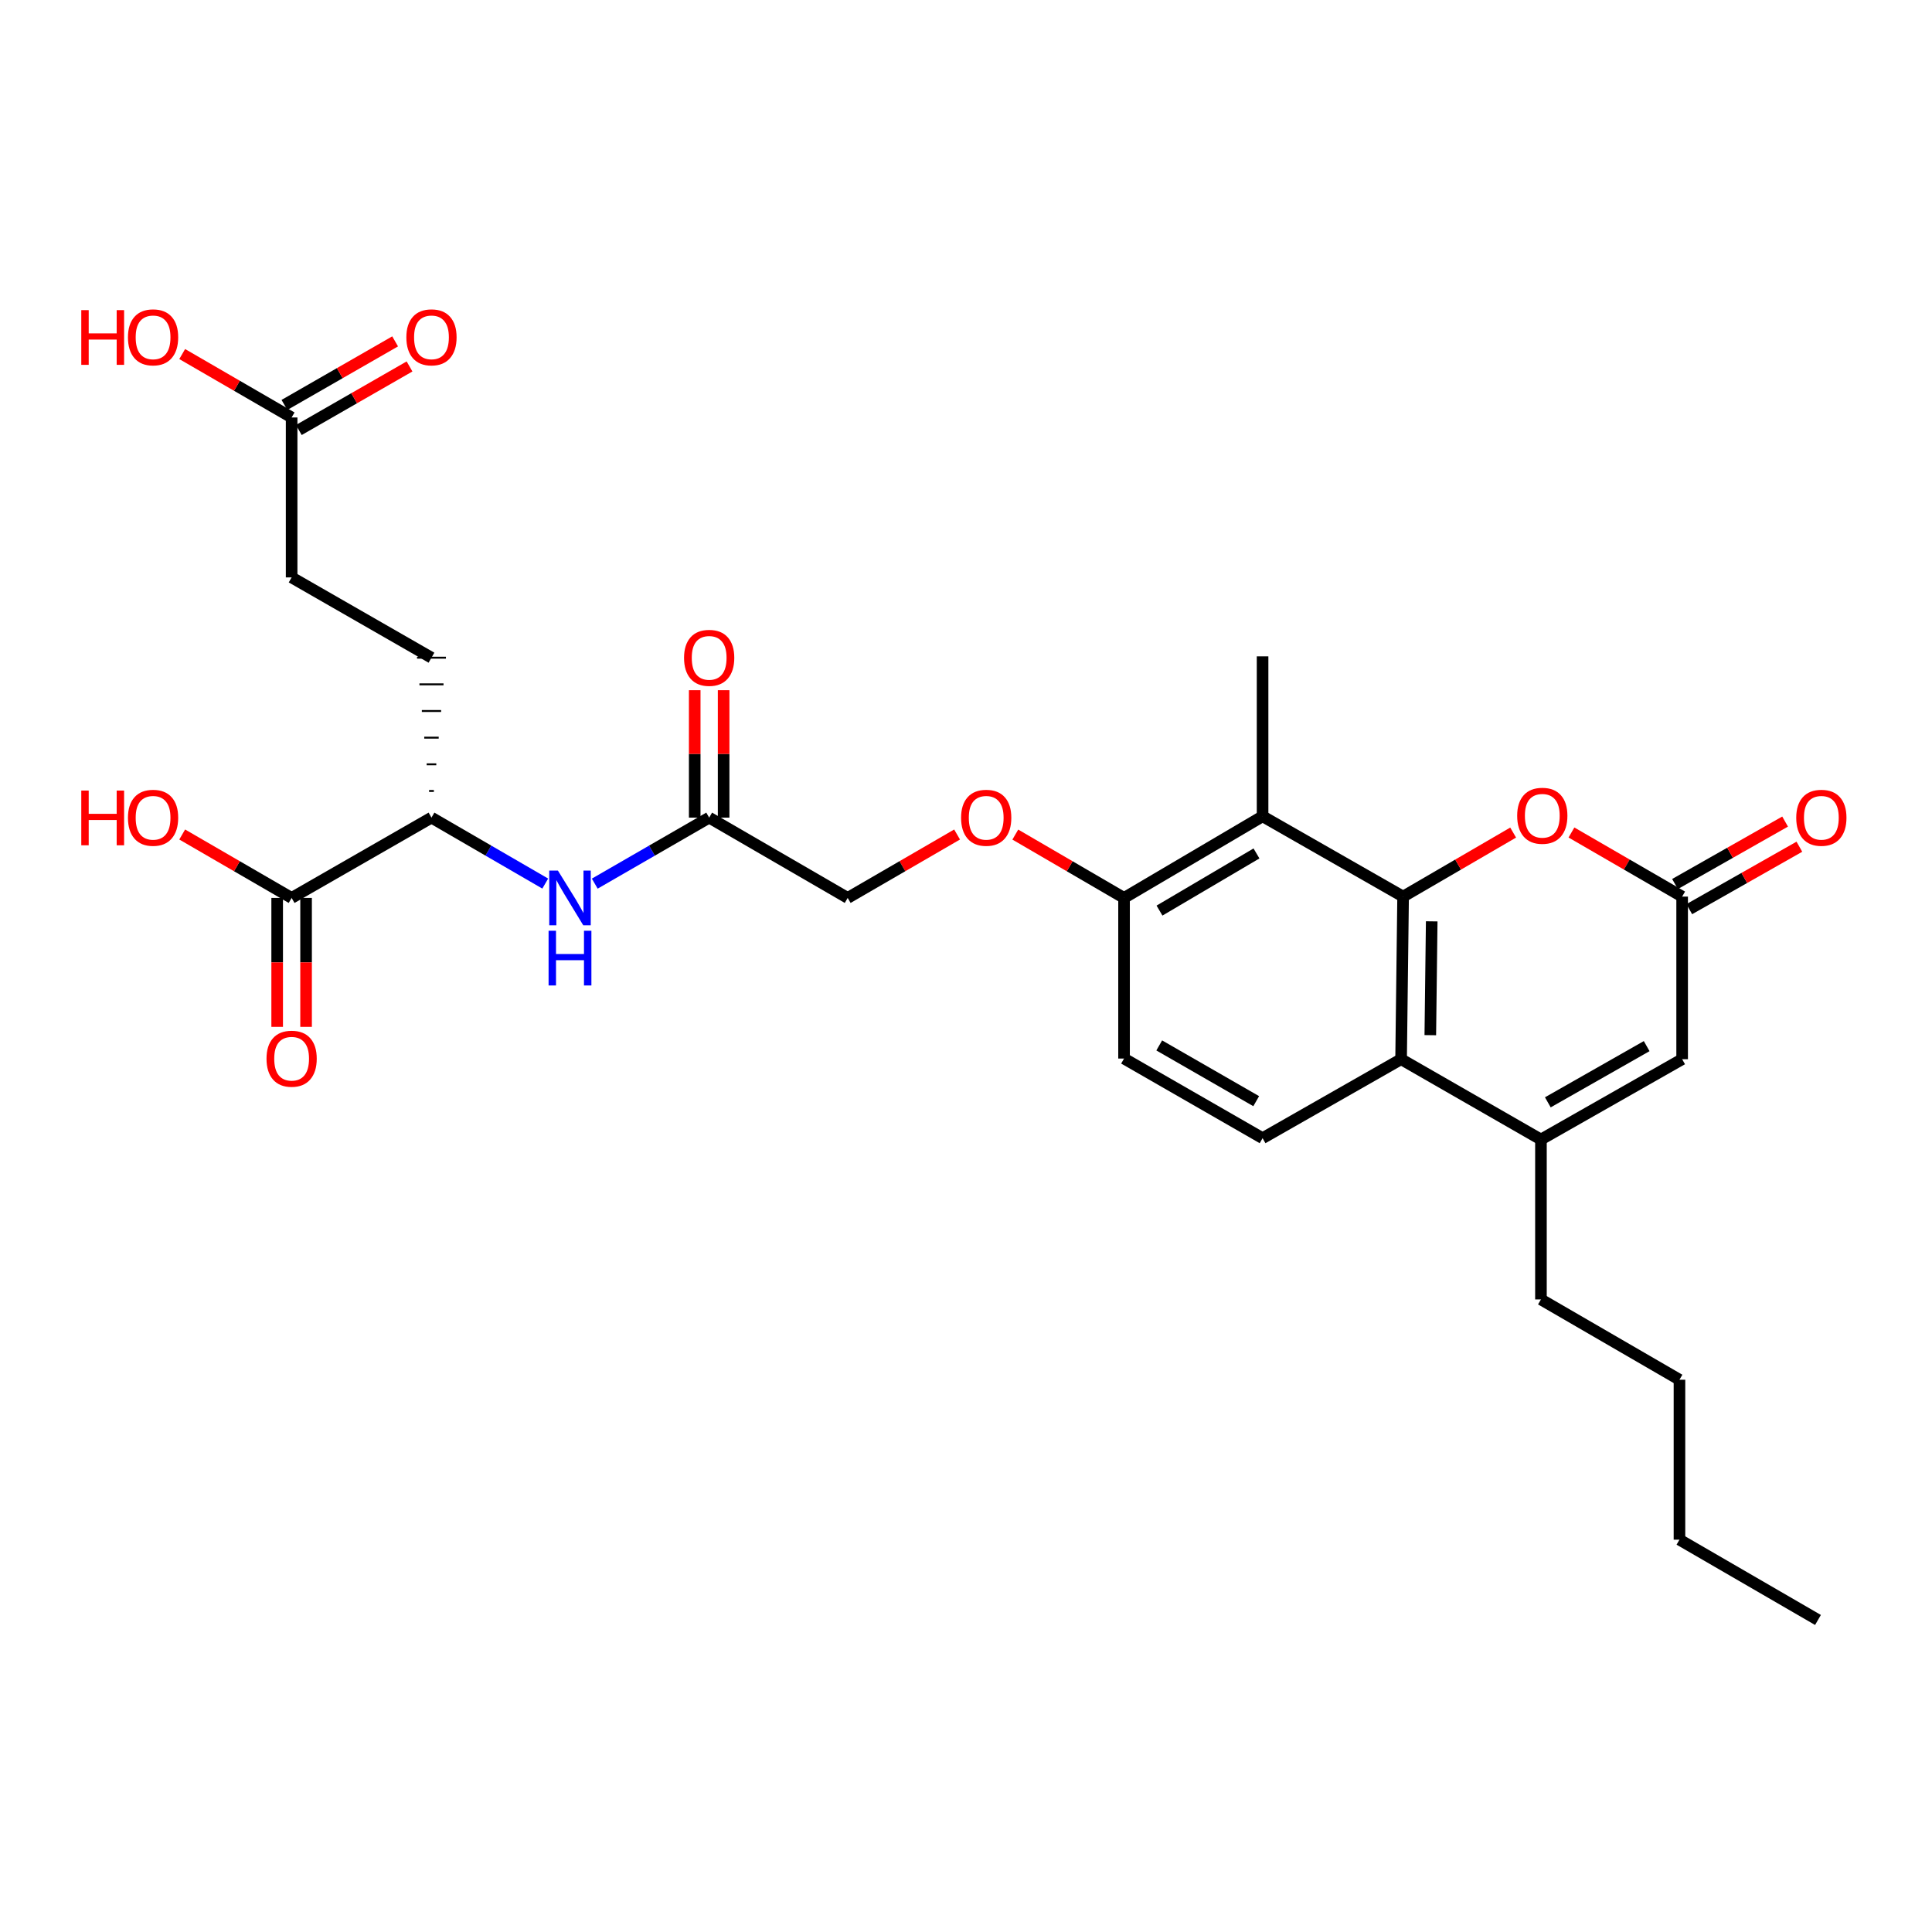 <?xml version='1.0' encoding='iso-8859-1'?>
<svg version='1.1' baseProfile='full'
              xmlns='http://www.w3.org/2000/svg'
                      xmlns:rdkit='http://www.rdkit.org/xml'
                      xmlns:xlink='http://www.w3.org/1999/xlink'
                  xml:space='preserve'
width='1000px' height='1000px' viewBox='0 0 1000 1000'>
<!-- END OF HEADER -->
<rect style='opacity:1.0;fill:#FFFFFF;stroke:none' width='1000' height='1000' x='0' y='0'> </rect>
<path class='bond-0' d='M 726.244,464.076 L 725.204,548.242' style='fill:none;fill-rule:evenodd;stroke:#000000;stroke-width:6px;stroke-linecap:butt;stroke-linejoin:miter;stroke-opacity:1' />
<path class='bond-0' d='M 741.051,476.886 L 740.324,535.802' style='fill:none;fill-rule:evenodd;stroke:#000000;stroke-width:6px;stroke-linecap:butt;stroke-linejoin:miter;stroke-opacity:1' />
<path class='bond-2' d='M 726.244,464.076 L 754.724,447.505' style='fill:none;fill-rule:evenodd;stroke:#000000;stroke-width:6px;stroke-linecap:butt;stroke-linejoin:miter;stroke-opacity:1' />
<path class='bond-2' d='M 754.724,447.505 L 783.205,430.935' style='fill:none;fill-rule:evenodd;stroke:#FF0000;stroke-width:6px;stroke-linecap:butt;stroke-linejoin:miter;stroke-opacity:1' />
<path class='bond-3' d='M 726.244,464.076 L 653.508,422.508' style='fill:none;fill-rule:evenodd;stroke:#000000;stroke-width:6px;stroke-linecap:butt;stroke-linejoin:miter;stroke-opacity:1' />
<path class='bond-1' d='M 725.204,548.242 L 797.591,589.81' style='fill:none;fill-rule:evenodd;stroke:#000000;stroke-width:6px;stroke-linecap:butt;stroke-linejoin:miter;stroke-opacity:1' />
<path class='bond-8' d='M 725.204,548.242 L 653.508,589.12' style='fill:none;fill-rule:evenodd;stroke:#000000;stroke-width:6px;stroke-linecap:butt;stroke-linejoin:miter;stroke-opacity:1' />
<path class='bond-24' d='M 797.591,589.81 L 797.591,672.58' style='fill:none;fill-rule:evenodd;stroke:#000000;stroke-width:6px;stroke-linecap:butt;stroke-linejoin:miter;stroke-opacity:1' />
<path class='bond-30' d='M 797.591,589.81 L 870.675,548.242' style='fill:none;fill-rule:evenodd;stroke:#000000;stroke-width:6px;stroke-linecap:butt;stroke-linejoin:miter;stroke-opacity:1' />
<path class='bond-30' d='M 801.155,570.567 L 852.314,541.47' style='fill:none;fill-rule:evenodd;stroke:#000000;stroke-width:6px;stroke-linecap:butt;stroke-linejoin:miter;stroke-opacity:1' />
<path class='bond-4' d='M 813.38,430.898 L 842.028,447.487' style='fill:none;fill-rule:evenodd;stroke:#FF0000;stroke-width:6px;stroke-linecap:butt;stroke-linejoin:miter;stroke-opacity:1' />
<path class='bond-4' d='M 842.028,447.487 L 870.675,464.076' style='fill:none;fill-rule:evenodd;stroke:#000000;stroke-width:6px;stroke-linecap:butt;stroke-linejoin:miter;stroke-opacity:1' />
<path class='bond-10' d='M 653.508,422.508 L 581.804,464.766' style='fill:none;fill-rule:evenodd;stroke:#000000;stroke-width:6px;stroke-linecap:butt;stroke-linejoin:miter;stroke-opacity:1' />
<path class='bond-10' d='M 650.35,441.739 L 600.157,471.319' style='fill:none;fill-rule:evenodd;stroke:#000000;stroke-width:6px;stroke-linecap:butt;stroke-linejoin:miter;stroke-opacity:1' />
<path class='bond-25' d='M 653.508,422.508 L 653.508,339.73' style='fill:none;fill-rule:evenodd;stroke:#000000;stroke-width:6px;stroke-linecap:butt;stroke-linejoin:miter;stroke-opacity:1' />
<path class='bond-5' d='M 870.675,464.076 L 870.675,548.242' style='fill:none;fill-rule:evenodd;stroke:#000000;stroke-width:6px;stroke-linecap:butt;stroke-linejoin:miter;stroke-opacity:1' />
<path class='bond-14' d='M 874.367,470.584 L 902.858,454.42' style='fill:none;fill-rule:evenodd;stroke:#000000;stroke-width:6px;stroke-linecap:butt;stroke-linejoin:miter;stroke-opacity:1' />
<path class='bond-14' d='M 902.858,454.42 L 931.35,438.256' style='fill:none;fill-rule:evenodd;stroke:#FF0000;stroke-width:6px;stroke-linecap:butt;stroke-linejoin:miter;stroke-opacity:1' />
<path class='bond-14' d='M 866.983,457.568 L 895.474,441.404' style='fill:none;fill-rule:evenodd;stroke:#000000;stroke-width:6px;stroke-linecap:butt;stroke-linejoin:miter;stroke-opacity:1' />
<path class='bond-14' d='M 895.474,441.404 L 923.966,425.24' style='fill:none;fill-rule:evenodd;stroke:#FF0000;stroke-width:6px;stroke-linecap:butt;stroke-linejoin:miter;stroke-opacity:1' />
<path class='bond-6' d='M 150.945,464.766 L 223.331,423.198' style='fill:none;fill-rule:evenodd;stroke:#000000;stroke-width:6px;stroke-linecap:butt;stroke-linejoin:miter;stroke-opacity:1' />
<path class='bond-15' d='M 143.463,464.766 L 143.463,498.135' style='fill:none;fill-rule:evenodd;stroke:#000000;stroke-width:6px;stroke-linecap:butt;stroke-linejoin:miter;stroke-opacity:1' />
<path class='bond-15' d='M 143.463,498.135 L 143.463,531.503' style='fill:none;fill-rule:evenodd;stroke:#FF0000;stroke-width:6px;stroke-linecap:butt;stroke-linejoin:miter;stroke-opacity:1' />
<path class='bond-15' d='M 158.427,464.766 L 158.427,498.135' style='fill:none;fill-rule:evenodd;stroke:#000000;stroke-width:6px;stroke-linecap:butt;stroke-linejoin:miter;stroke-opacity:1' />
<path class='bond-15' d='M 158.427,498.135 L 158.427,531.503' style='fill:none;fill-rule:evenodd;stroke:#FF0000;stroke-width:6px;stroke-linecap:butt;stroke-linejoin:miter;stroke-opacity:1' />
<path class='bond-22' d='M 150.945,464.766 L 122.625,448.35' style='fill:none;fill-rule:evenodd;stroke:#000000;stroke-width:6px;stroke-linecap:butt;stroke-linejoin:miter;stroke-opacity:1' />
<path class='bond-22' d='M 122.625,448.35 L 94.305,431.935' style='fill:none;fill-rule:evenodd;stroke:#FF0000;stroke-width:6px;stroke-linecap:butt;stroke-linejoin:miter;stroke-opacity:1' />
<path class='bond-7' d='M 307.847,457.369 L 337.456,440.283' style='fill:none;fill-rule:evenodd;stroke:#0000FF;stroke-width:6px;stroke-linecap:butt;stroke-linejoin:miter;stroke-opacity:1' />
<path class='bond-7' d='M 337.456,440.283 L 367.064,423.198' style='fill:none;fill-rule:evenodd;stroke:#000000;stroke-width:6px;stroke-linecap:butt;stroke-linejoin:miter;stroke-opacity:1' />
<path class='bond-11' d='M 282.216,457.338 L 252.773,440.268' style='fill:none;fill-rule:evenodd;stroke:#0000FF;stroke-width:6px;stroke-linecap:butt;stroke-linejoin:miter;stroke-opacity:1' />
<path class='bond-11' d='M 252.773,440.268 L 223.331,423.198' style='fill:none;fill-rule:evenodd;stroke:#000000;stroke-width:6px;stroke-linecap:butt;stroke-linejoin:miter;stroke-opacity:1' />
<path class='bond-29' d='M 653.508,589.12 L 581.804,547.902' style='fill:none;fill-rule:evenodd;stroke:#000000;stroke-width:6px;stroke-linecap:butt;stroke-linejoin:miter;stroke-opacity:1' />
<path class='bond-29' d='M 650.21,569.964 L 600.017,541.111' style='fill:none;fill-rule:evenodd;stroke:#000000;stroke-width:6px;stroke-linecap:butt;stroke-linejoin:miter;stroke-opacity:1' />
<path class='bond-9' d='M 367.064,423.198 L 438.761,464.766' style='fill:none;fill-rule:evenodd;stroke:#000000;stroke-width:6px;stroke-linecap:butt;stroke-linejoin:miter;stroke-opacity:1' />
<path class='bond-17' d='M 374.547,423.198 L 374.547,390.224' style='fill:none;fill-rule:evenodd;stroke:#000000;stroke-width:6px;stroke-linecap:butt;stroke-linejoin:miter;stroke-opacity:1' />
<path class='bond-17' d='M 374.547,390.224 L 374.547,357.249' style='fill:none;fill-rule:evenodd;stroke:#FF0000;stroke-width:6px;stroke-linecap:butt;stroke-linejoin:miter;stroke-opacity:1' />
<path class='bond-17' d='M 359.582,423.198 L 359.582,390.224' style='fill:none;fill-rule:evenodd;stroke:#000000;stroke-width:6px;stroke-linecap:butt;stroke-linejoin:miter;stroke-opacity:1' />
<path class='bond-17' d='M 359.582,390.224 L 359.582,357.249' style='fill:none;fill-rule:evenodd;stroke:#FF0000;stroke-width:6px;stroke-linecap:butt;stroke-linejoin:miter;stroke-opacity:1' />
<path class='bond-13' d='M 581.804,464.766 L 553.662,448.37' style='fill:none;fill-rule:evenodd;stroke:#000000;stroke-width:6px;stroke-linecap:butt;stroke-linejoin:miter;stroke-opacity:1' />
<path class='bond-13' d='M 553.662,448.37 L 525.521,431.975' style='fill:none;fill-rule:evenodd;stroke:#FF0000;stroke-width:6px;stroke-linecap:butt;stroke-linejoin:miter;stroke-opacity:1' />
<path class='bond-16' d='M 581.804,464.766 L 581.804,547.902' style='fill:none;fill-rule:evenodd;stroke:#000000;stroke-width:6px;stroke-linecap:butt;stroke-linejoin:miter;stroke-opacity:1' />
<path class='bond-19' d='M 224.578,409.402 L 222.084,409.402' style='fill:none;fill-rule:evenodd;stroke:#000000;stroke-width:1.0px;stroke-linecap:butt;stroke-linejoin:miter;stroke-opacity:1' />
<path class='bond-19' d='M 225.825,395.605 L 220.837,395.605' style='fill:none;fill-rule:evenodd;stroke:#000000;stroke-width:1.0px;stroke-linecap:butt;stroke-linejoin:miter;stroke-opacity:1' />
<path class='bond-19' d='M 227.072,381.809 L 219.59,381.809' style='fill:none;fill-rule:evenodd;stroke:#000000;stroke-width:1.0px;stroke-linecap:butt;stroke-linejoin:miter;stroke-opacity:1' />
<path class='bond-19' d='M 228.319,368.013 L 218.343,368.013' style='fill:none;fill-rule:evenodd;stroke:#000000;stroke-width:1.0px;stroke-linecap:butt;stroke-linejoin:miter;stroke-opacity:1' />
<path class='bond-19' d='M 229.566,354.216 L 217.096,354.216' style='fill:none;fill-rule:evenodd;stroke:#000000;stroke-width:1.0px;stroke-linecap:butt;stroke-linejoin:miter;stroke-opacity:1' />
<path class='bond-19' d='M 230.813,340.42 L 215.849,340.42' style='fill:none;fill-rule:evenodd;stroke:#000000;stroke-width:1.0px;stroke-linecap:butt;stroke-linejoin:miter;stroke-opacity:1' />
<path class='bond-12' d='M 150.945,216.082 L 150.945,298.869' style='fill:none;fill-rule:evenodd;stroke:#000000;stroke-width:6px;stroke-linecap:butt;stroke-linejoin:miter;stroke-opacity:1' />
<path class='bond-18' d='M 154.671,222.571 L 183.32,206.122' style='fill:none;fill-rule:evenodd;stroke:#000000;stroke-width:6px;stroke-linecap:butt;stroke-linejoin:miter;stroke-opacity:1' />
<path class='bond-18' d='M 183.32,206.122 L 211.97,189.673' style='fill:none;fill-rule:evenodd;stroke:#FF0000;stroke-width:6px;stroke-linecap:butt;stroke-linejoin:miter;stroke-opacity:1' />
<path class='bond-18' d='M 147.22,209.594 L 175.869,193.145' style='fill:none;fill-rule:evenodd;stroke:#000000;stroke-width:6px;stroke-linecap:butt;stroke-linejoin:miter;stroke-opacity:1' />
<path class='bond-18' d='M 175.869,193.145 L 204.519,176.696' style='fill:none;fill-rule:evenodd;stroke:#FF0000;stroke-width:6px;stroke-linecap:butt;stroke-linejoin:miter;stroke-opacity:1' />
<path class='bond-23' d='M 150.945,216.082 L 122.625,199.67' style='fill:none;fill-rule:evenodd;stroke:#000000;stroke-width:6px;stroke-linecap:butt;stroke-linejoin:miter;stroke-opacity:1' />
<path class='bond-23' d='M 122.625,199.67 L 94.304,183.258' style='fill:none;fill-rule:evenodd;stroke:#FF0000;stroke-width:6px;stroke-linecap:butt;stroke-linejoin:miter;stroke-opacity:1' />
<path class='bond-20' d='M 495.385,431.936 L 467.073,448.351' style='fill:none;fill-rule:evenodd;stroke:#FF0000;stroke-width:6px;stroke-linecap:butt;stroke-linejoin:miter;stroke-opacity:1' />
<path class='bond-20' d='M 467.073,448.351 L 438.761,464.766' style='fill:none;fill-rule:evenodd;stroke:#000000;stroke-width:6px;stroke-linecap:butt;stroke-linejoin:miter;stroke-opacity:1' />
<path class='bond-21' d='M 223.331,340.42 L 150.945,298.869' style='fill:none;fill-rule:evenodd;stroke:#000000;stroke-width:6px;stroke-linecap:butt;stroke-linejoin:miter;stroke-opacity:1' />
<path class='bond-26' d='M 797.591,672.58 L 869.287,714.148' style='fill:none;fill-rule:evenodd;stroke:#000000;stroke-width:6px;stroke-linecap:butt;stroke-linejoin:miter;stroke-opacity:1' />
<path class='bond-27' d='M 869.287,714.148 L 869.287,796.934' style='fill:none;fill-rule:evenodd;stroke:#000000;stroke-width:6px;stroke-linecap:butt;stroke-linejoin:miter;stroke-opacity:1' />
<path class='bond-28' d='M 869.287,796.934 L 940.983,838.494' style='fill:none;fill-rule:evenodd;stroke:#000000;stroke-width:6px;stroke-linecap:butt;stroke-linejoin:miter;stroke-opacity:1' />
<path  class='atom-3' d='M 785.289 422.239
Q 785.289 415.439, 788.649 411.639
Q 792.009 407.839, 798.289 407.839
Q 804.569 407.839, 807.929 411.639
Q 811.289 415.439, 811.289 422.239
Q 811.289 429.119, 807.889 433.039
Q 804.489 436.919, 798.289 436.919
Q 792.049 436.919, 788.649 433.039
Q 785.289 429.159, 785.289 422.239
M 798.289 433.719
Q 802.609 433.719, 804.929 430.839
Q 807.289 427.919, 807.289 422.239
Q 807.289 416.679, 804.929 413.879
Q 802.609 411.039, 798.289 411.039
Q 793.969 411.039, 791.609 413.839
Q 789.289 416.639, 789.289 422.239
Q 789.289 427.959, 791.609 430.839
Q 793.969 433.719, 798.289 433.719
' fill='#FF0000'/>
<path  class='atom-8' d='M 288.767 450.606
L 298.047 465.606
Q 298.967 467.086, 300.447 469.766
Q 301.927 472.446, 302.007 472.606
L 302.007 450.606
L 305.767 450.606
L 305.767 478.926
L 301.887 478.926
L 291.927 462.526
Q 290.767 460.606, 289.527 458.406
Q 288.327 456.206, 287.967 455.526
L 287.967 478.926
L 284.287 478.926
L 284.287 450.606
L 288.767 450.606
' fill='#0000FF'/>
<path  class='atom-8' d='M 283.947 481.758
L 287.787 481.758
L 287.787 493.798
L 302.267 493.798
L 302.267 481.758
L 306.107 481.758
L 306.107 510.078
L 302.267 510.078
L 302.267 496.998
L 287.787 496.998
L 287.787 510.078
L 283.947 510.078
L 283.947 481.758
' fill='#0000FF'/>
<path  class='atom-14' d='M 497.457 423.278
Q 497.457 416.478, 500.817 412.678
Q 504.177 408.878, 510.457 408.878
Q 516.737 408.878, 520.097 412.678
Q 523.457 416.478, 523.457 423.278
Q 523.457 430.158, 520.057 434.078
Q 516.657 437.958, 510.457 437.958
Q 504.217 437.958, 500.817 434.078
Q 497.457 430.198, 497.457 423.278
M 510.457 434.758
Q 514.777 434.758, 517.097 431.878
Q 519.457 428.958, 519.457 423.278
Q 519.457 417.718, 517.097 414.918
Q 514.777 412.078, 510.457 412.078
Q 506.137 412.078, 503.777 414.878
Q 501.457 417.678, 501.457 423.278
Q 501.457 428.998, 503.777 431.878
Q 506.137 434.758, 510.457 434.758
' fill='#FF0000'/>
<path  class='atom-15' d='M 929.729 423.278
Q 929.729 416.478, 933.089 412.678
Q 936.449 408.878, 942.729 408.878
Q 949.009 408.878, 952.369 412.678
Q 955.729 416.478, 955.729 423.278
Q 955.729 430.158, 952.329 434.078
Q 948.929 437.958, 942.729 437.958
Q 936.489 437.958, 933.089 434.078
Q 929.729 430.198, 929.729 423.278
M 942.729 434.758
Q 947.049 434.758, 949.369 431.878
Q 951.729 428.958, 951.729 423.278
Q 951.729 417.718, 949.369 414.918
Q 947.049 412.078, 942.729 412.078
Q 938.409 412.078, 936.049 414.878
Q 933.729 417.678, 933.729 423.278
Q 933.729 428.998, 936.049 431.878
Q 938.409 434.758, 942.729 434.758
' fill='#FF0000'/>
<path  class='atom-16' d='M 137.945 547.982
Q 137.945 541.182, 141.305 537.382
Q 144.665 533.582, 150.945 533.582
Q 157.225 533.582, 160.585 537.382
Q 163.945 541.182, 163.945 547.982
Q 163.945 554.862, 160.545 558.782
Q 157.145 562.662, 150.945 562.662
Q 144.705 562.662, 141.305 558.782
Q 137.945 554.902, 137.945 547.982
M 150.945 559.462
Q 155.265 559.462, 157.585 556.582
Q 159.945 553.662, 159.945 547.982
Q 159.945 542.422, 157.585 539.622
Q 155.265 536.782, 150.945 536.782
Q 146.625 536.782, 144.265 539.582
Q 141.945 542.382, 141.945 547.982
Q 141.945 553.702, 144.265 556.582
Q 146.625 559.462, 150.945 559.462
' fill='#FF0000'/>
<path  class='atom-18' d='M 354.064 340.5
Q 354.064 333.7, 357.424 329.9
Q 360.784 326.1, 367.064 326.1
Q 373.344 326.1, 376.704 329.9
Q 380.064 333.7, 380.064 340.5
Q 380.064 347.38, 376.664 351.3
Q 373.264 355.18, 367.064 355.18
Q 360.824 355.18, 357.424 351.3
Q 354.064 347.42, 354.064 340.5
M 367.064 351.98
Q 371.384 351.98, 373.704 349.1
Q 376.064 346.18, 376.064 340.5
Q 376.064 334.94, 373.704 332.14
Q 371.384 329.3, 367.064 329.3
Q 362.744 329.3, 360.384 332.1
Q 358.064 334.9, 358.064 340.5
Q 358.064 346.22, 360.384 349.1
Q 362.744 351.98, 367.064 351.98
' fill='#FF0000'/>
<path  class='atom-19' d='M 210.331 174.603
Q 210.331 167.803, 213.691 164.003
Q 217.051 160.203, 223.331 160.203
Q 229.611 160.203, 232.971 164.003
Q 236.331 167.803, 236.331 174.603
Q 236.331 181.483, 232.931 185.403
Q 229.531 189.283, 223.331 189.283
Q 217.091 189.283, 213.691 185.403
Q 210.331 181.523, 210.331 174.603
M 223.331 186.083
Q 227.651 186.083, 229.971 183.203
Q 232.331 180.283, 232.331 174.603
Q 232.331 169.043, 229.971 166.243
Q 227.651 163.403, 223.331 163.403
Q 219.011 163.403, 216.651 166.203
Q 214.331 169.003, 214.331 174.603
Q 214.331 180.323, 216.651 183.203
Q 219.011 186.083, 223.331 186.083
' fill='#FF0000'/>
<path  class='atom-23' d='M 42.072 409.198
L 45.912 409.198
L 45.912 421.238
L 60.392 421.238
L 60.392 409.198
L 64.232 409.198
L 64.232 437.518
L 60.392 437.518
L 60.392 424.438
L 45.912 424.438
L 45.912 437.518
L 42.072 437.518
L 42.072 409.198
' fill='#FF0000'/>
<path  class='atom-23' d='M 66.232 423.278
Q 66.232 416.478, 69.592 412.678
Q 72.952 408.878, 79.232 408.878
Q 85.512 408.878, 88.872 412.678
Q 92.232 416.478, 92.232 423.278
Q 92.232 430.158, 88.832 434.078
Q 85.432 437.958, 79.232 437.958
Q 72.992 437.958, 69.592 434.078
Q 66.232 430.198, 66.232 423.278
M 79.232 434.758
Q 83.552 434.758, 85.872 431.878
Q 88.232 428.958, 88.232 423.278
Q 88.232 417.718, 85.872 414.918
Q 83.552 412.078, 79.232 412.078
Q 74.912 412.078, 72.552 414.878
Q 70.232 417.678, 70.232 423.278
Q 70.232 428.998, 72.552 431.878
Q 74.912 434.758, 79.232 434.758
' fill='#FF0000'/>
<path  class='atom-24' d='M 42.072 160.523
L 45.912 160.523
L 45.912 172.563
L 60.392 172.563
L 60.392 160.523
L 64.232 160.523
L 64.232 188.843
L 60.392 188.843
L 60.392 175.763
L 45.912 175.763
L 45.912 188.843
L 42.072 188.843
L 42.072 160.523
' fill='#FF0000'/>
<path  class='atom-24' d='M 66.232 174.603
Q 66.232 167.803, 69.592 164.003
Q 72.952 160.203, 79.232 160.203
Q 85.512 160.203, 88.872 164.003
Q 92.232 167.803, 92.232 174.603
Q 92.232 181.483, 88.832 185.403
Q 85.432 189.283, 79.232 189.283
Q 72.992 189.283, 69.592 185.403
Q 66.232 181.523, 66.232 174.603
M 79.232 186.083
Q 83.552 186.083, 85.872 183.203
Q 88.232 180.283, 88.232 174.603
Q 88.232 169.043, 85.872 166.243
Q 83.552 163.403, 79.232 163.403
Q 74.912 163.403, 72.552 166.203
Q 70.232 169.003, 70.232 174.603
Q 70.232 180.323, 72.552 183.203
Q 74.912 186.083, 79.232 186.083
' fill='#FF0000'/>
</svg>
